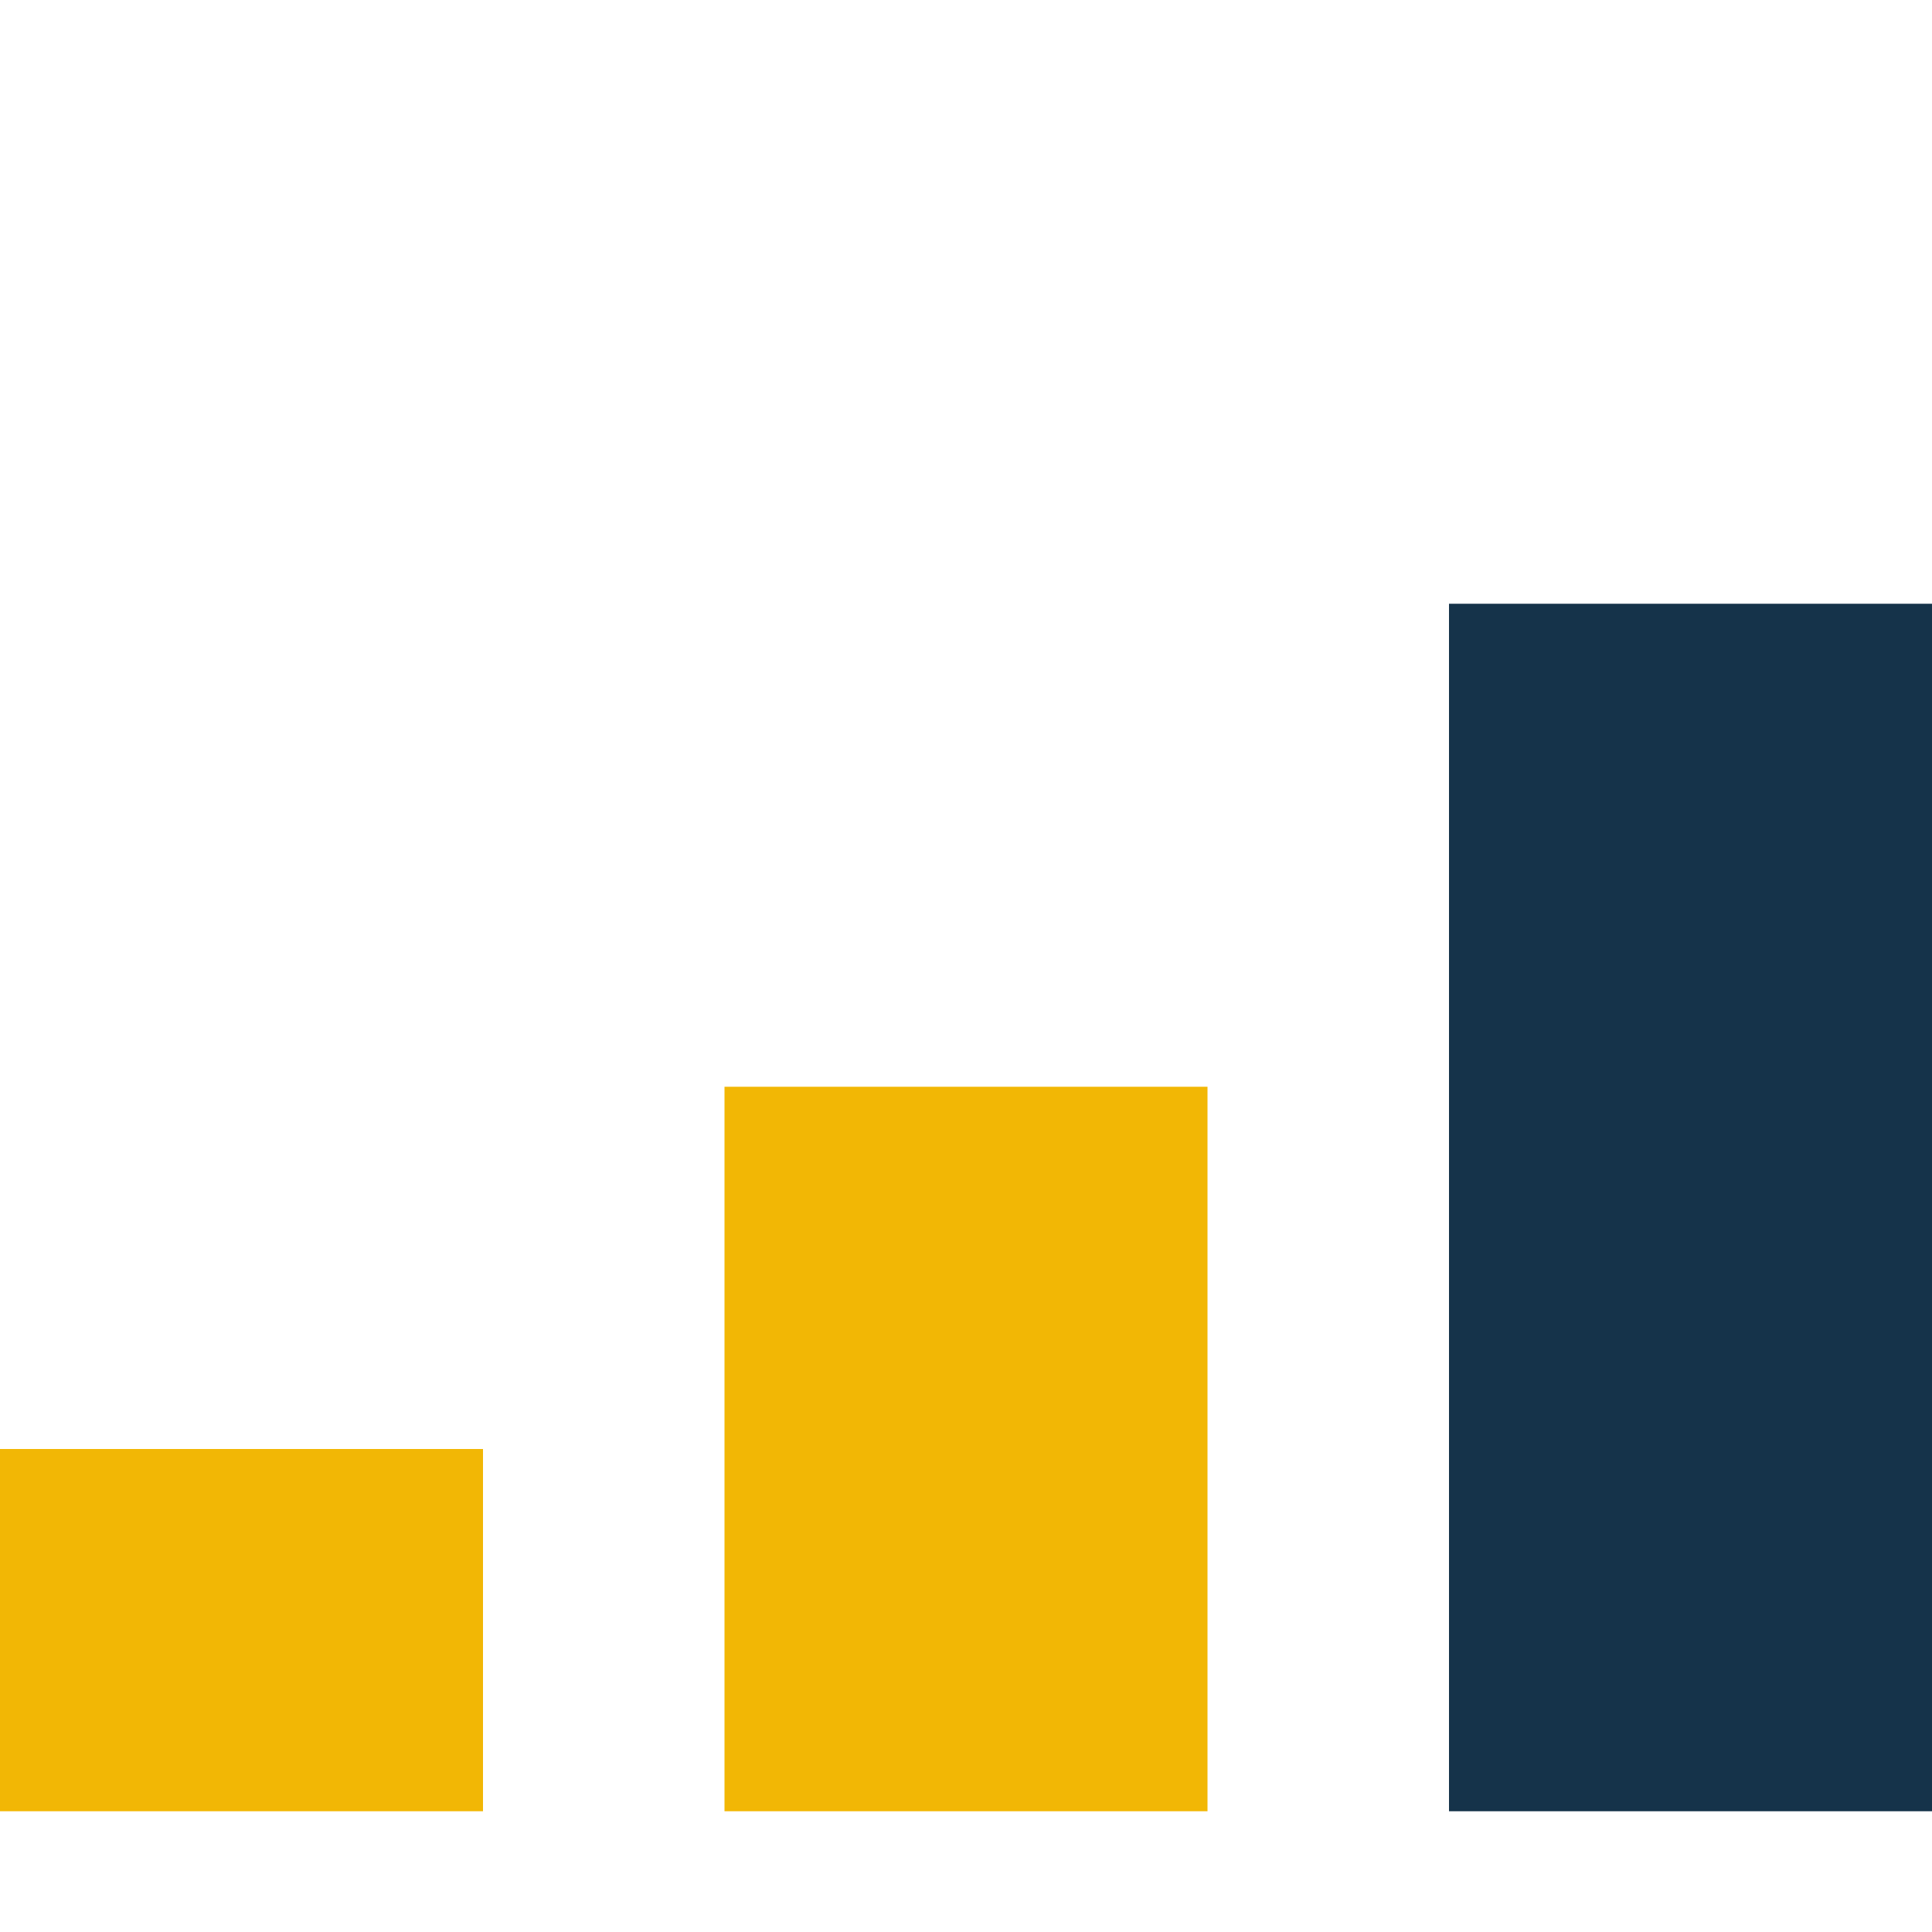 <?xml version="1.0" encoding="UTF-8"?>
<svg xmlns="http://www.w3.org/2000/svg" width="32" height="32" viewBox="0 0 32 32"><rect y="24" width="8" height="6" fill="#F2B705"/><rect x="12" y="18" width="8" height="12" fill="#F2B705"/><rect x="24" y="10" width="8" height="20" fill="#15334A"/></svg>